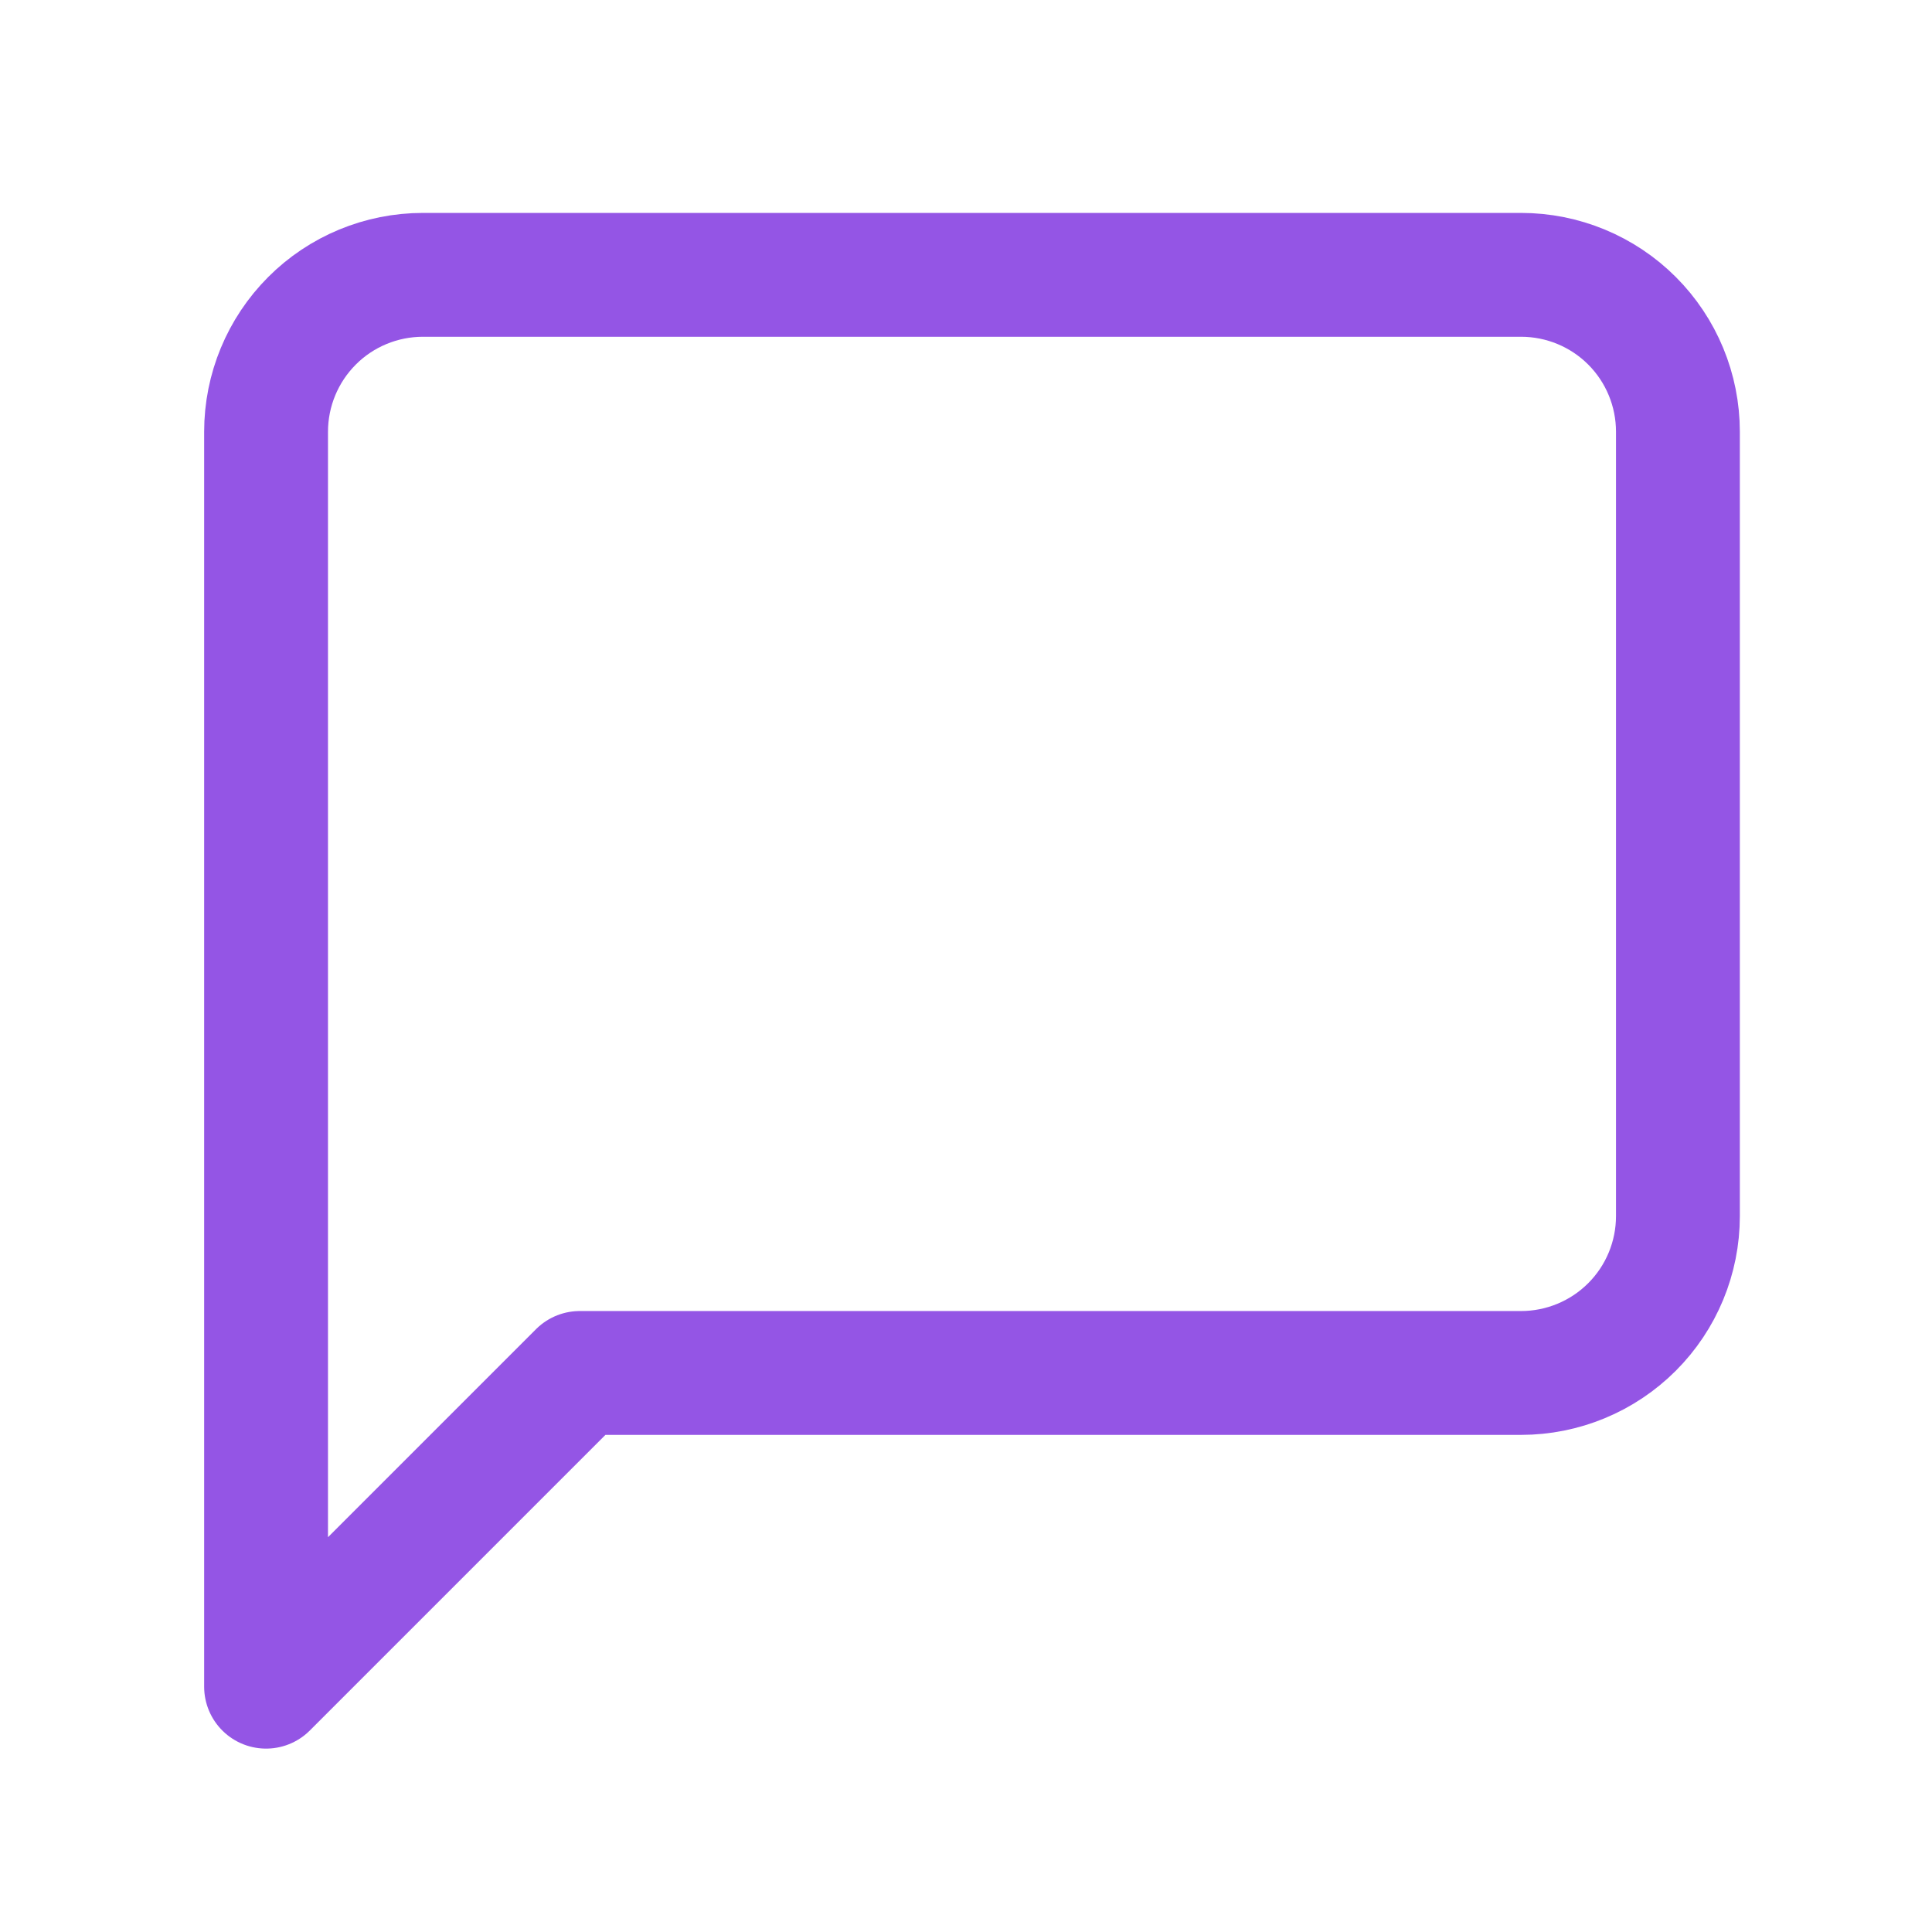 <svg width="39" height="39" viewBox="0 0 39 39" fill="none" xmlns="http://www.w3.org/2000/svg">
<path d="M33.871 24.548C33.871 25.388 33.538 26.193 32.944 26.787C32.35 27.381 31.544 27.715 30.704 27.715H11.704L5.371 34.048V8.715C5.371 7.875 5.705 7.069 6.299 6.475C6.892 5.881 7.698 5.548 8.538 5.548H30.704C31.544 5.548 32.35 5.881 32.944 6.475C33.538 7.069 33.871 7.875 33.871 8.715V24.548Z" stroke="#9455E5" stroke-width="2.5" stroke-linecap="round" stroke-linejoin="round"/>
</svg>
